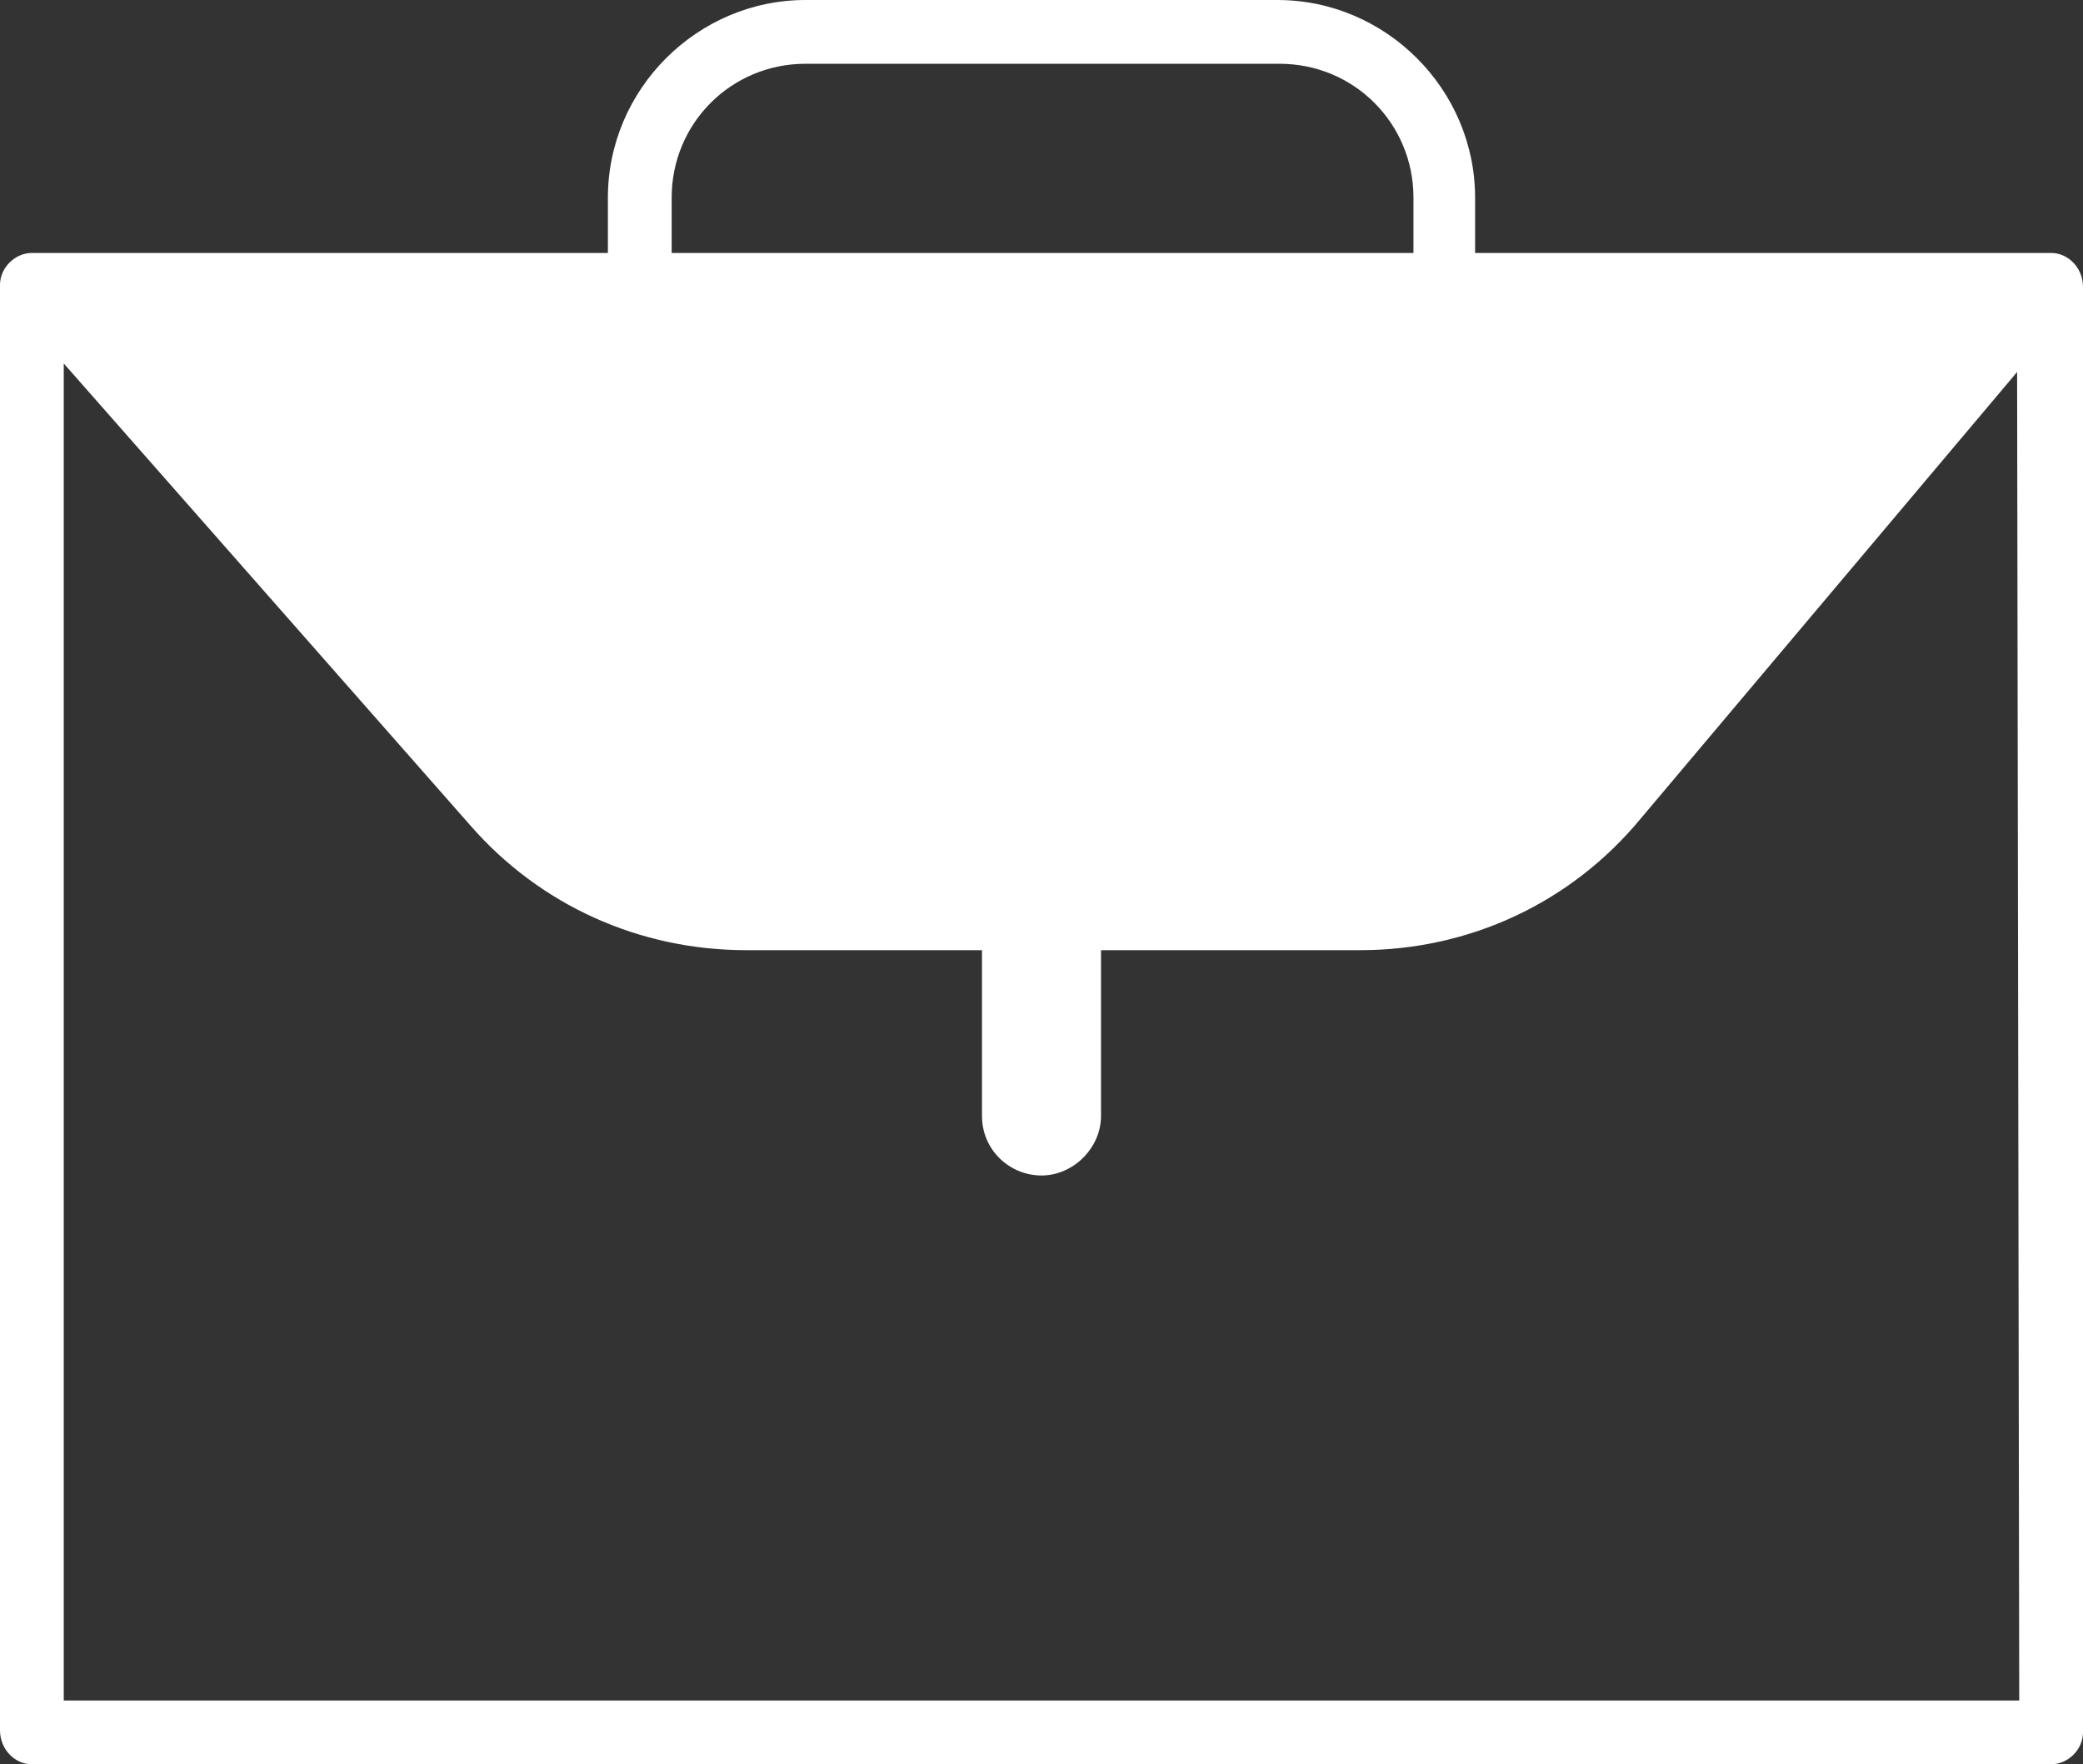 <?xml version="1.0" encoding="utf-8"?>
<!-- Generator: Adobe Illustrator 26.3.1, SVG Export Plug-In . SVG Version: 6.00 Build 0)  -->
<svg version="1.1" id="Original" xmlns="http://www.w3.org/2000/svg" xmlns:xlink="http://www.w3.org/1999/xlink" x="0px" y="0px"
	 viewBox="0 0 98 83" style="enable-background:new 0 0 98 83;" xml:space="preserve">
<rect x="0" y="0" width="98" height="83" fill="#333333" stroke="none"/>
<style type="text/css">
	.st0{fill:none;}
	.st1{fill:#FFFFFF;}
</style>
<path class="st0" d="M95,17.5V80H3V17.1l19.1,21.7c3.3,3.8,8,5.9,13,5.9h11.1v7.8c0,1.6,1.3,2.8,2.8,2.8s2.8-1.3,2.8-2.8v-7.8H64
	c5.1,0,9.9-2.2,13.2-6.2C77.3,38.5,95,17.5,95,17.5z"/>
<path class="st1" d="M96.5,11.9H69.4V9.3c0-5.1-4.2-9.3-9.3-9.3H37.9c-5.1,0-9.3,4.2-9.3,9.3v2.6H1.5c-0.8,0-1.5,0.7-1.5,1.5v68
	C0,82.3,0.7,83,1.5,83h95c0.8,0,1.5-0.7,1.5-1.5v-68C98,12.6,97.3,11.9,96.5,11.9z M31.6,9.3c0-3.5,2.8-6.3,6.3-6.3h22.3
	c3.5,0,6.3,2.8,6.3,6.3v2.6H31.6C31.6,11.9,31.6,9.3,31.6,9.3z M95,80H3V17.1l19.1,21.7c3.3,3.8,8,5.9,13,5.9h11.1v7.8
	c0,1.6,1.3,2.8,2.8,2.8s2.8-1.3,2.8-2.8v-7.8H64c5.1,0,9.9-2.2,13.2-6.2l17.7-21L95,80L95,80z"/>
</svg>
